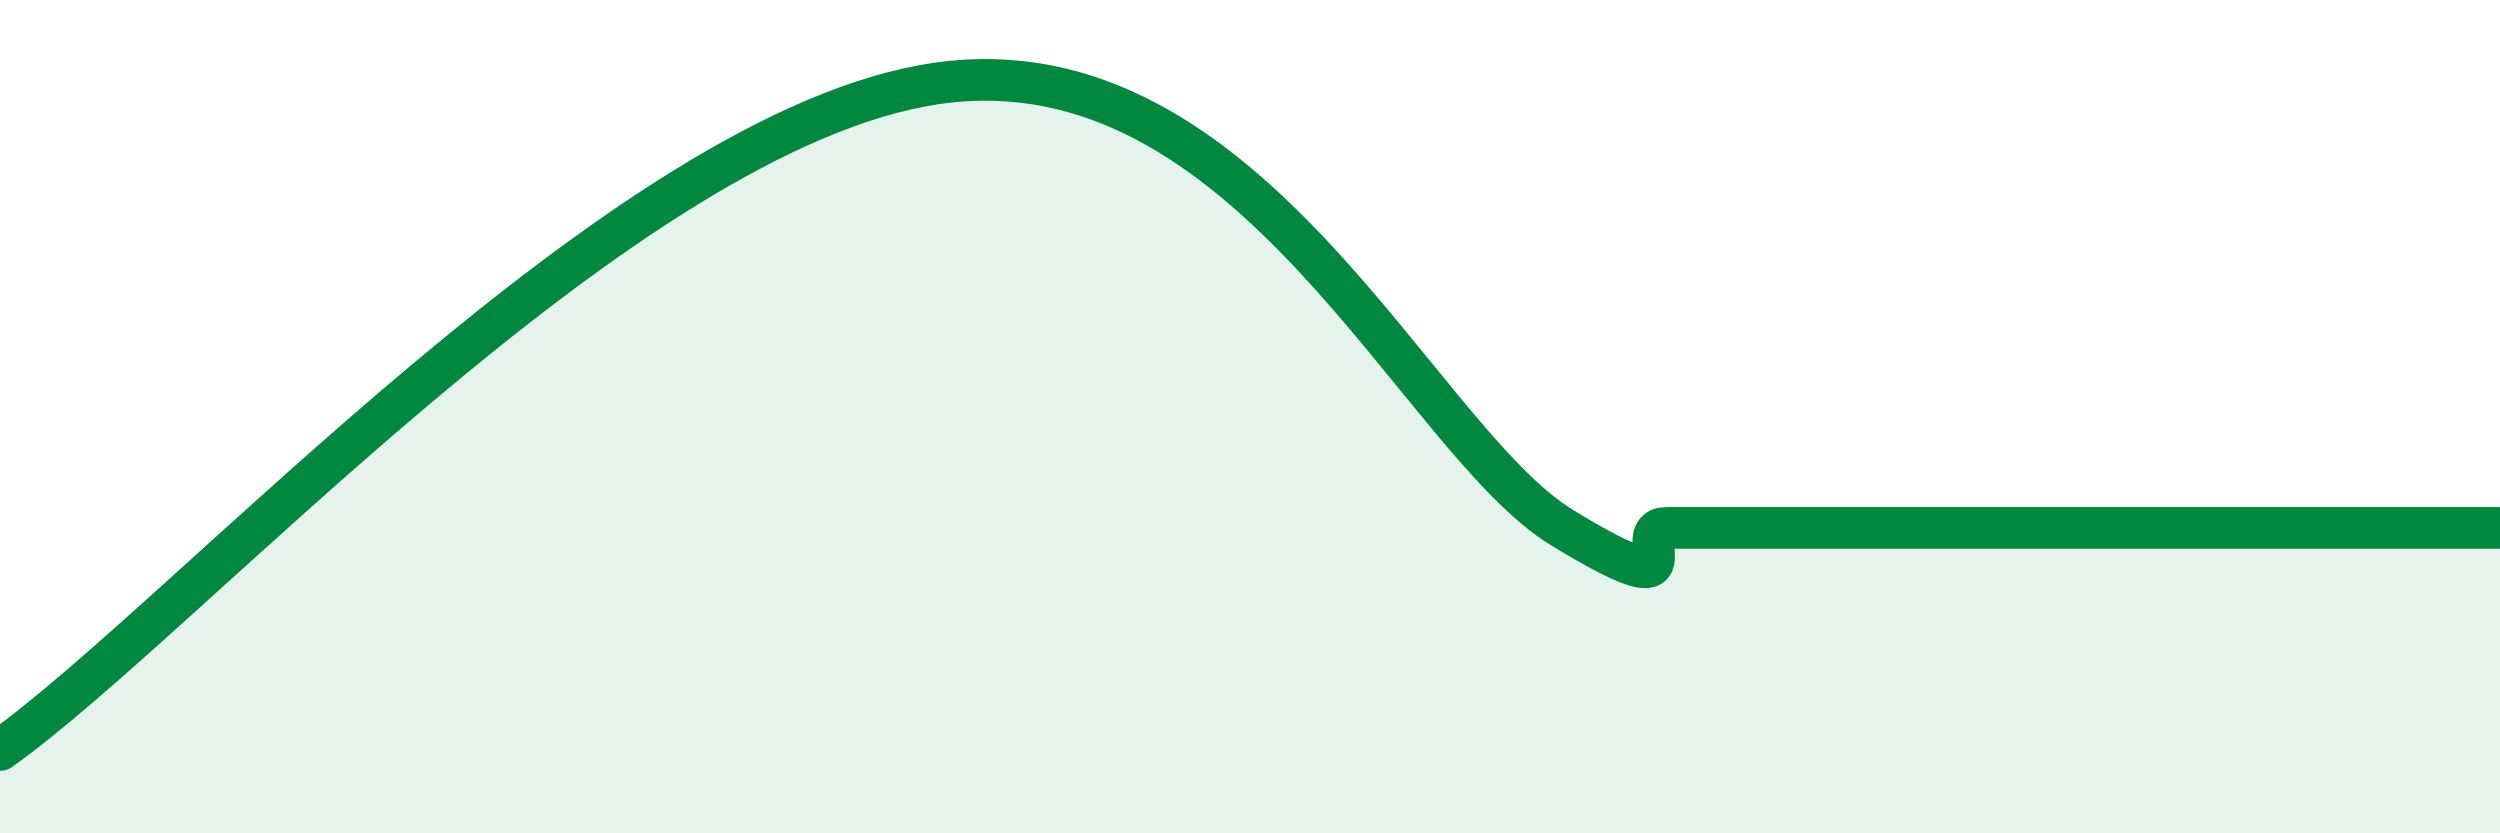 
    <svg width="60" height="20" viewBox="0 0 60 20" xmlns="http://www.w3.org/2000/svg">
      <path
        d="M 0,18 C 4.5,14.8 15,3.07 22.5,2 C 30,0.93 34,10.54 37.5,12.67 C 41,14.8 39,12.67 40,12.67 C 41,12.67 41.5,12.67 42.5,12.67 C 43.5,12.67 44,12.67 45,12.67 C 46,12.67 46.5,12.67 47.5,12.67 C 48.5,12.67 49,12.67 50,12.67 C 51,12.67 51.5,12.67 52.5,12.67 C 53.5,12.67 53.5,12.67 55,12.67 C 56.5,12.67 59,12.67 60,12.67L60 20L0 20Z"
        fill="#008740"
        opacity="0.1"
        stroke-linecap="round"
        stroke-linejoin="round"
      />
      <path
        d="M 0,18 C 4.5,14.8 15,3.07 22.5,2 C 30,0.93 34,10.54 37.5,12.67 C 41,14.8 39,12.67 40,12.67 C 41,12.67 41.5,12.67 42.5,12.67 C 43.5,12.67 44,12.67 45,12.67 C 46,12.67 46.5,12.67 47.5,12.67 C 48.5,12.67 49,12.67 50,12.67 C 51,12.67 51.5,12.67 52.5,12.67 C 53.5,12.67 53.5,12.67 55,12.67 C 56.5,12.67 59,12.67 60,12.67"
        stroke="#008740"
        stroke-width="1"
        fill="none"
        stroke-linecap="round"
        stroke-linejoin="round"
      />
    </svg>
  